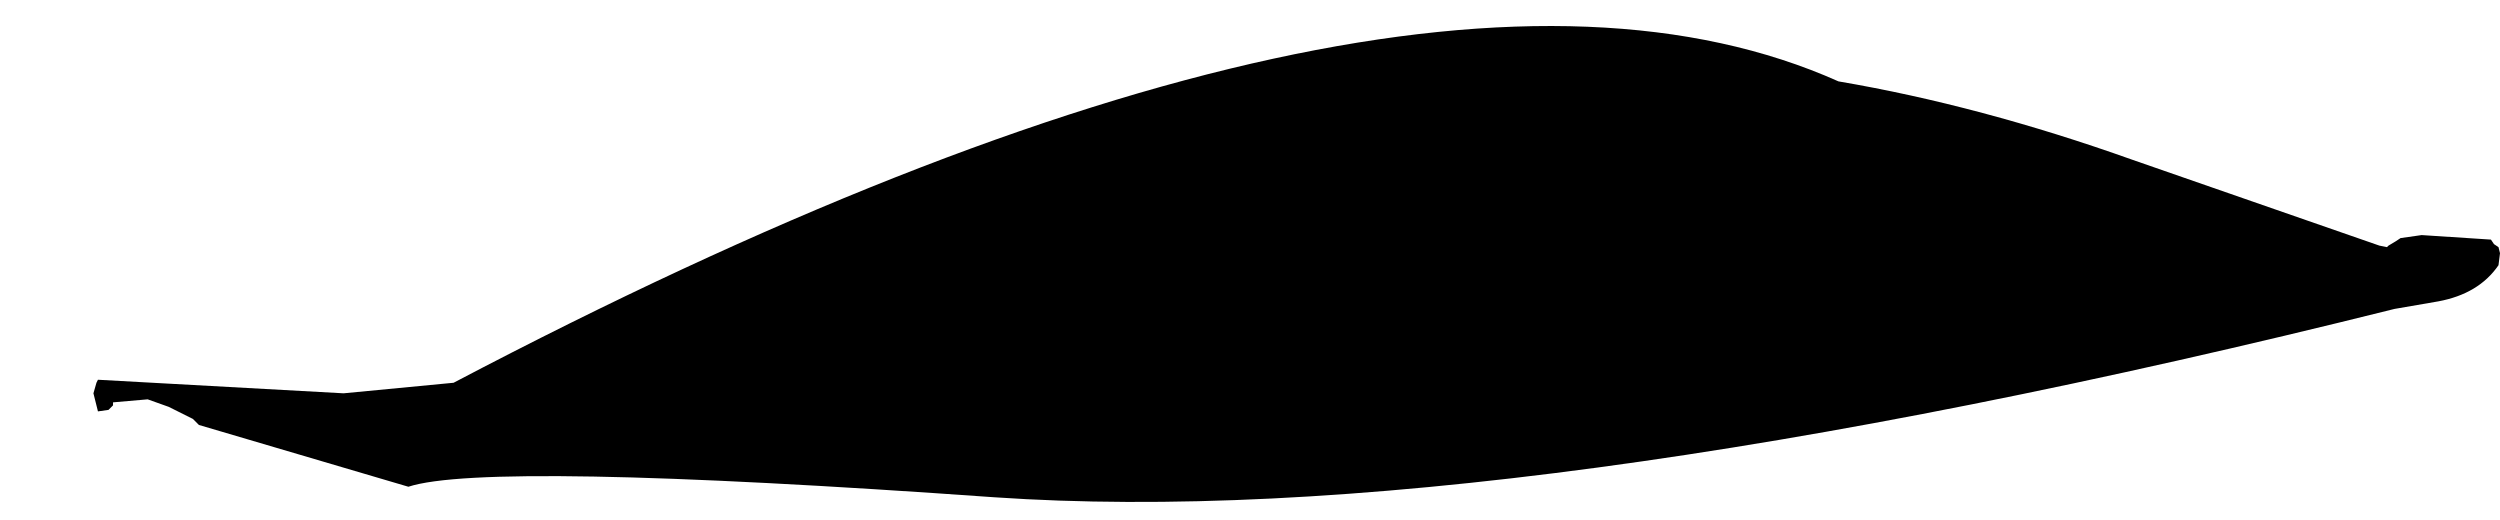 <?xml version="1.0" encoding="UTF-8" standalone="no"?>
<svg xmlns:xlink="http://www.w3.org/1999/xlink" height="17.25px" width="82.95px" xmlns="http://www.w3.org/2000/svg">
  <g transform="matrix(1.0, 0.0, 0.0, 1.0, 27.25, 28.15)">
    <path d="M-24.15 -15.1 L-24.05 -14.7 -24.0 -14.5 -23.65 -14.55 -23.5 -14.7 -23.5 -14.8 -22.35 -14.9 -21.65 -14.65 -20.85 -14.25 -20.65 -14.05 -13.7 -12.0 Q-11.1 -12.85 5.75 -11.65 22.55 -10.5 52.2 -17.9 L53.65 -18.15 Q55.0 -18.4 55.65 -19.35 L55.7 -19.75 55.65 -19.95 55.5 -20.05 55.4 -20.2 53.1 -20.35 52.4 -20.25 52.25 -20.15 52.0 -20.0 51.95 -19.95 51.7 -20.0 43.5 -22.85 Q38.45 -24.65 33.75 -25.45 19.2 -31.95 -12.2 -15.45 L-15.85 -15.1 -24.0 -15.55 -24.05 -15.45 -24.15 -15.1" fill="#000000" fill-rule="evenodd" stroke="none">
      <animate attributeName="fill" dur="2s" repeatCount="indefinite" values="#000000;#000001"/>
      <animate attributeName="fill-opacity" dur="2s" repeatCount="indefinite" values="1.0;1.0"/>
      <animate attributeName="d" dur="2s" repeatCount="indefinite" values="M-24.15 -15.1 L-24.05 -14.7 -24.0 -14.5 -23.65 -14.55 -23.5 -14.7 -23.5 -14.8 -22.35 -14.9 -21.65 -14.65 -20.85 -14.25 -20.65 -14.05 -13.7 -12.0 Q-11.1 -12.85 5.75 -11.65 22.55 -10.5 52.2 -17.9 L53.65 -18.15 Q55.0 -18.4 55.65 -19.35 L55.7 -19.75 55.65 -19.95 55.5 -20.05 55.4 -20.2 53.1 -20.35 52.4 -20.25 52.25 -20.15 52.0 -20.0 51.95 -19.95 51.7 -20.0 43.5 -22.85 Q38.45 -24.65 33.75 -25.45 19.2 -31.95 -12.2 -15.45 L-15.85 -15.1 -24.0 -15.55 -24.05 -15.45 -24.15 -15.1;M-27.25 -15.35 L-27.2 -14.95 -27.15 -14.75 -26.8 -14.8 -26.6 -14.95 -26.6 -15.05 -25.45 -15.15 -24.8 -14.9 -24.05 -14.45 -23.85 -14.3 -17.1 -12.1 Q-7.35 -11.65 2.4 -11.25 19.2 -9.6 40.1 -15.4 L50.8 -18.5 Q52.15 -18.8 52.95 -19.85 L53.05 -20.25 53.0 -20.45 52.9 -20.55 52.75 -20.7 50.5 -20.85 49.8 -20.75 49.6 -20.65 49.35 -20.5 49.3 -20.45 49.05 -20.5 41.15 -23.45 Q36.25 -25.4 31.65 -26.25 17.6 -33.05 -15.3 -15.7 L-18.95 -15.35 -27.1 -15.8 -27.15 -15.7 -27.25 -15.35"/>
    </path>
    <path d="M-24.15 -15.1 L-24.05 -15.45 -24.0 -15.55 -15.85 -15.1 -12.2 -15.45 Q19.2 -31.95 33.75 -25.45 38.45 -24.65 43.5 -22.85 L51.7 -20.0 51.95 -19.95 52.0 -20.0 52.25 -20.15 52.4 -20.25 53.1 -20.35 55.4 -20.2 55.5 -20.05 55.65 -19.95 55.7 -19.75 55.65 -19.35 Q55.0 -18.4 53.65 -18.15 L52.2 -17.9 Q22.55 -10.5 5.75 -11.65 -11.1 -12.85 -13.7 -12.0 L-20.65 -14.05 -20.85 -14.25 -21.65 -14.65 -22.35 -14.9 -23.5 -14.8 -23.5 -14.7 -23.65 -14.55 -24.0 -14.5 -24.05 -14.7 -24.15 -15.1" fill="none" stroke="#000000" stroke-linecap="round" stroke-linejoin="round" stroke-opacity="0.0" stroke-width="1.0">
      <animate attributeName="stroke" dur="2s" repeatCount="indefinite" values="#000000;#000001"/>
      <animate attributeName="stroke-width" dur="2s" repeatCount="indefinite" values="0.0;0.0"/>
      <animate attributeName="fill-opacity" dur="2s" repeatCount="indefinite" values="0.0;0.0"/>
      <animate attributeName="d" dur="2s" repeatCount="indefinite" values="M-24.15 -15.1 L-24.05 -15.45 -24.0 -15.55 -15.85 -15.1 -12.2 -15.45 Q19.2 -31.95 33.75 -25.45 38.45 -24.65 43.5 -22.85 L51.7 -20.0 51.95 -19.95 52.0 -20.0 52.25 -20.15 52.4 -20.25 53.1 -20.35 55.4 -20.2 55.5 -20.05 55.65 -19.95 55.7 -19.75 55.65 -19.35 Q55.0 -18.4 53.65 -18.15 L52.2 -17.9 Q22.55 -10.5 5.75 -11.65 -11.1 -12.85 -13.7 -12.0 L-20.65 -14.05 -20.85 -14.25 -21.65 -14.65 -22.35 -14.9 -23.5 -14.8 -23.5 -14.7 -23.65 -14.55 -24.0 -14.5 -24.05 -14.7 -24.15 -15.1;M-27.25 -15.35 L-27.15 -15.7 -27.1 -15.8 -18.95 -15.35 -15.3 -15.7 Q17.6 -33.05 31.65 -26.25 36.25 -25.4 41.15 -23.45 L49.05 -20.5 49.3 -20.45 49.35 -20.5 49.6 -20.65 49.8 -20.75 50.5 -20.85 52.75 -20.7 52.9 -20.55 53.0 -20.45 53.05 -20.25 52.95 -19.85 Q52.15 -18.8 50.8 -18.5 L40.1 -15.4 Q19.2 -9.6 2.4 -11.25 -7.35 -11.65 -17.1 -12.1 L-23.85 -14.3 -24.05 -14.45 -24.8 -14.9 -25.45 -15.15 -26.6 -15.05 -26.6 -14.95 -26.8 -14.8 -27.15 -14.75 -27.2 -14.95 -27.25 -15.35"/>
    </path>
  </g>
</svg>
